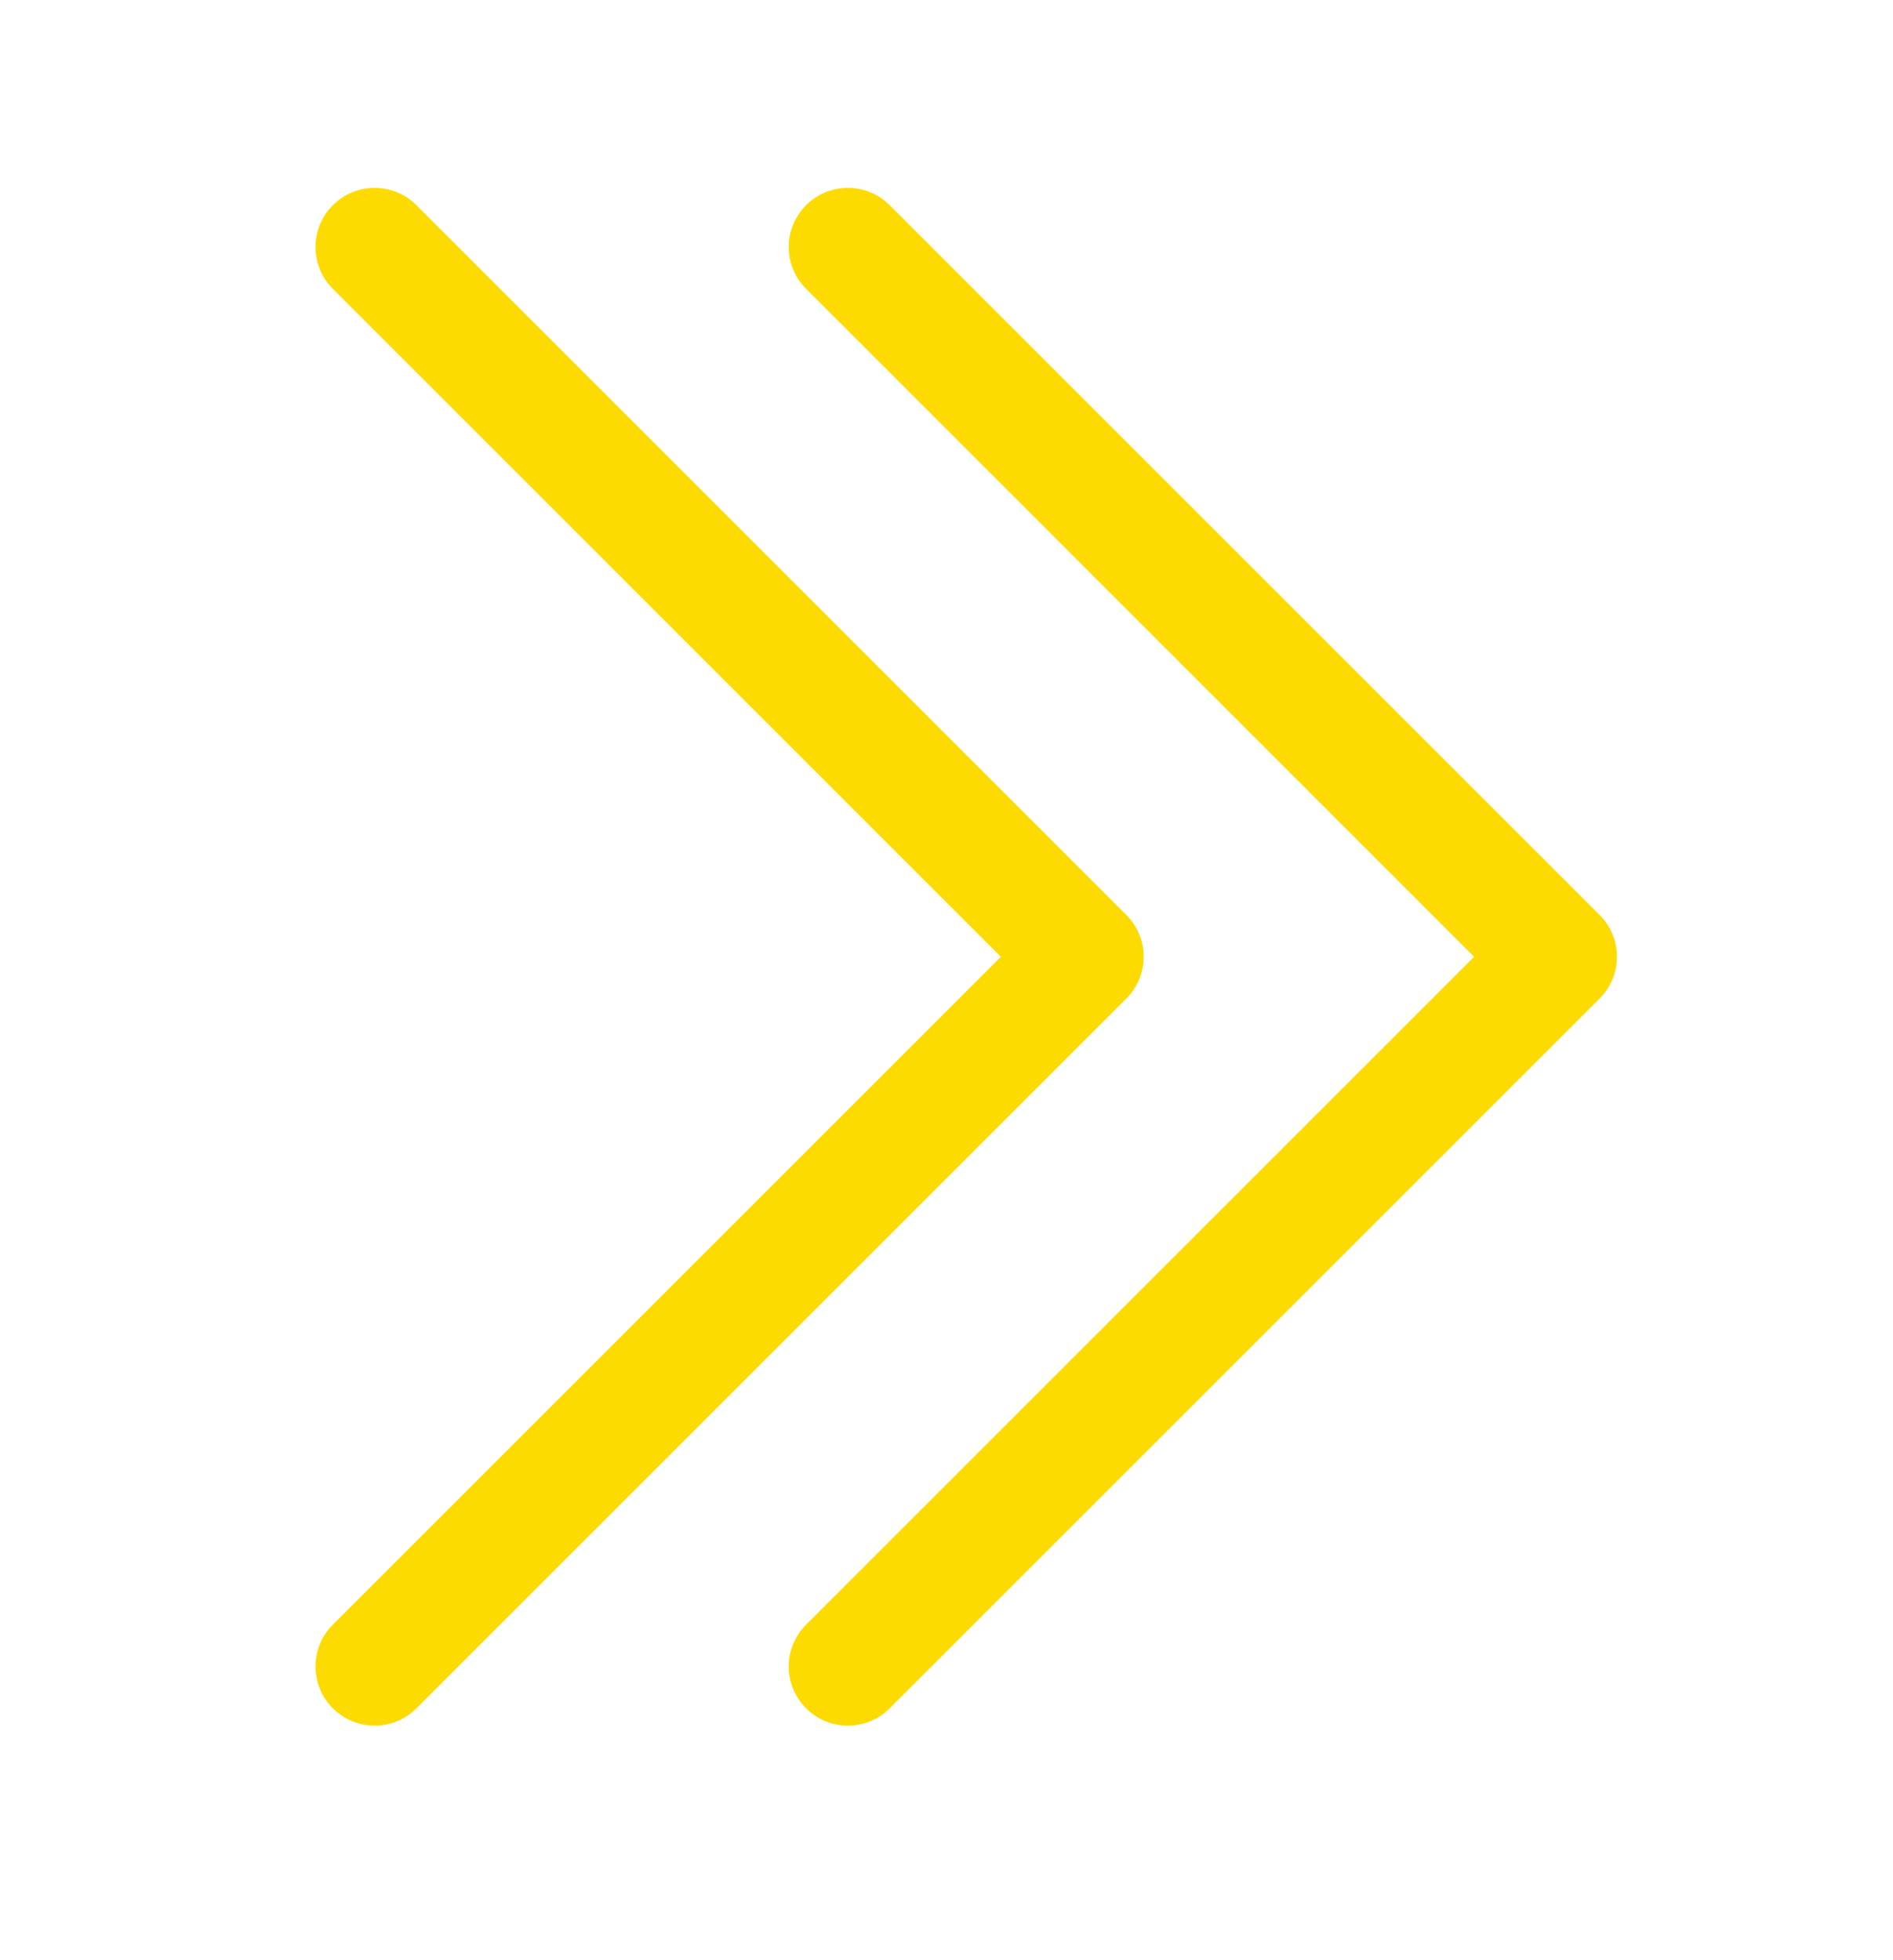 <svg width="28" height="29" viewBox="0 0 28 29" fill="none" xmlns="http://www.w3.org/2000/svg">
<path fill-rule="evenodd" clip-rule="evenodd" d="M4.923 3.036C4.581 3.378 4.581 3.932 4.923 4.273L14.804 14.155L4.923 24.036C4.581 24.378 4.581 24.931 4.923 25.273C5.265 25.615 5.819 25.615 6.16 25.273L16.66 14.773C17.002 14.432 17.002 13.877 16.66 13.536L6.16 3.036C5.819 2.694 5.265 2.694 4.923 3.036Z" fill="#FEDB00"/>
<path fill-rule="evenodd" clip-rule="evenodd" d="M11.923 3.036C11.581 3.378 11.581 3.932 11.923 4.273L21.804 14.155L11.923 24.036C11.581 24.378 11.581 24.931 11.923 25.273C12.265 25.615 12.819 25.615 13.16 25.273L23.66 14.773C24.002 14.432 24.002 13.877 23.66 13.536L13.16 3.036C12.819 2.694 12.265 2.694 11.923 3.036Z" fill="#FEDB00"/>
</svg>
